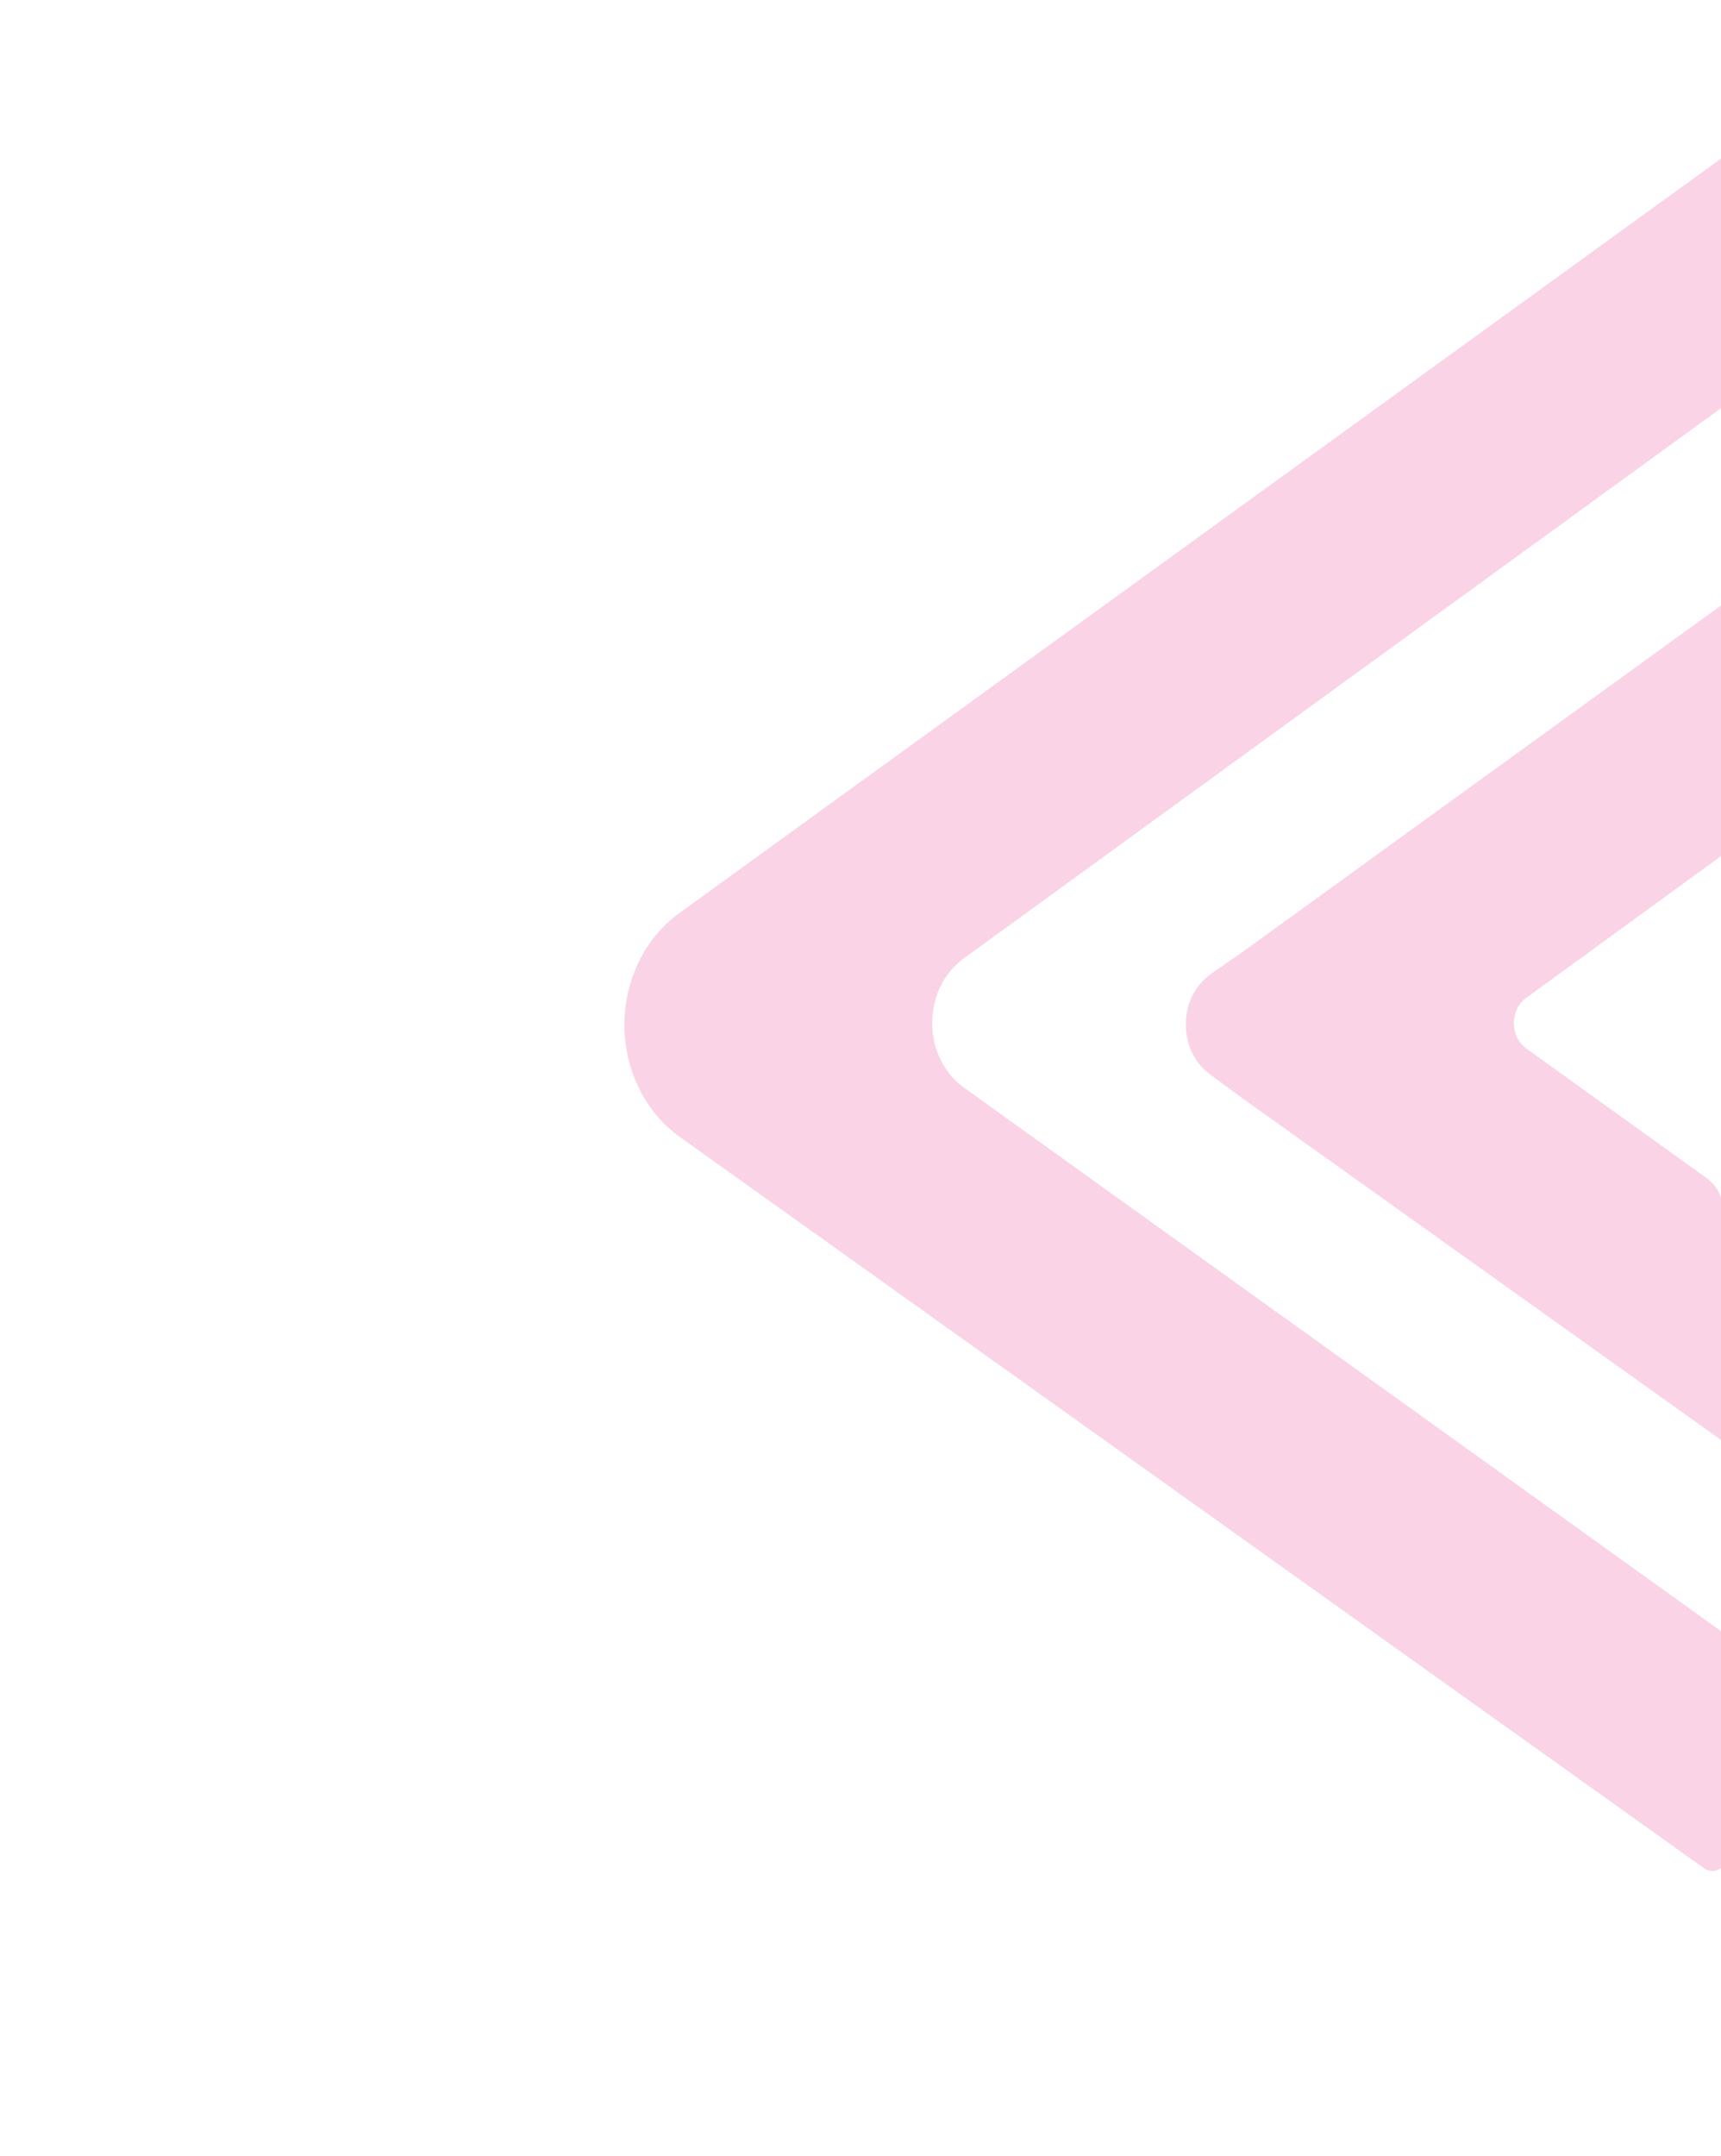 <?xml version="1.0" encoding="UTF-8" standalone="no"?><!DOCTYPE svg PUBLIC "-//W3C//DTD SVG 1.1//EN" "http://www.w3.org/Graphics/SVG/1.1/DTD/svg11.dtd"><svg width="100%" height="100%" viewBox="0 0 222 278" version="1.1" xmlns="http://www.w3.org/2000/svg" xmlns:xlink="http://www.w3.org/1999/xlink" xml:space="preserve" xmlns:serif="http://www.serif.com/" style="fill-rule:evenodd;clip-rule:evenodd;stroke-linejoin:round;stroke-miterlimit:2;"><g opacity="0.2"><path d="M222.899,210.992l-98.532,-70.719c-5.475,-3.931 -5.496,-12.722 -0.04,-16.684l178.155,-129.419l0.001,-27.85c-0,-1.775 -1.803,-2.841 -3.157,-1.86l-211.714,153.303c-4.413,3.193 -7.066,8.602 -7.066,14.399c-0,5.835 2.69,11.275 7.152,14.463l132.11,94.295c1.328,0.947 3.09,-0.1 3.09,-1.84l0.001,-28.088Z" style="fill:#e72285;fill-rule:nonzero;"/><path d="M196.891,135.218c-2.14,-1.537 -2.15,-4.975 -0.018,-6.528l103.412,-75.271c1.372,-1 2.193,-2.685 2.194,-4.491l0.001,-29.106l-142.36,103.061l-3.853,2.665c-4.335,2.997 -4.423,9.887 -0.167,13.016l4.019,2.956l62.221,44.412l0.001,-29.547c-0,-1.797 -0.825,-3.472 -2.197,-4.457l-23.253,-16.71Z" style="fill:#e72285;fill-rule:nonzero;"/></g></svg>